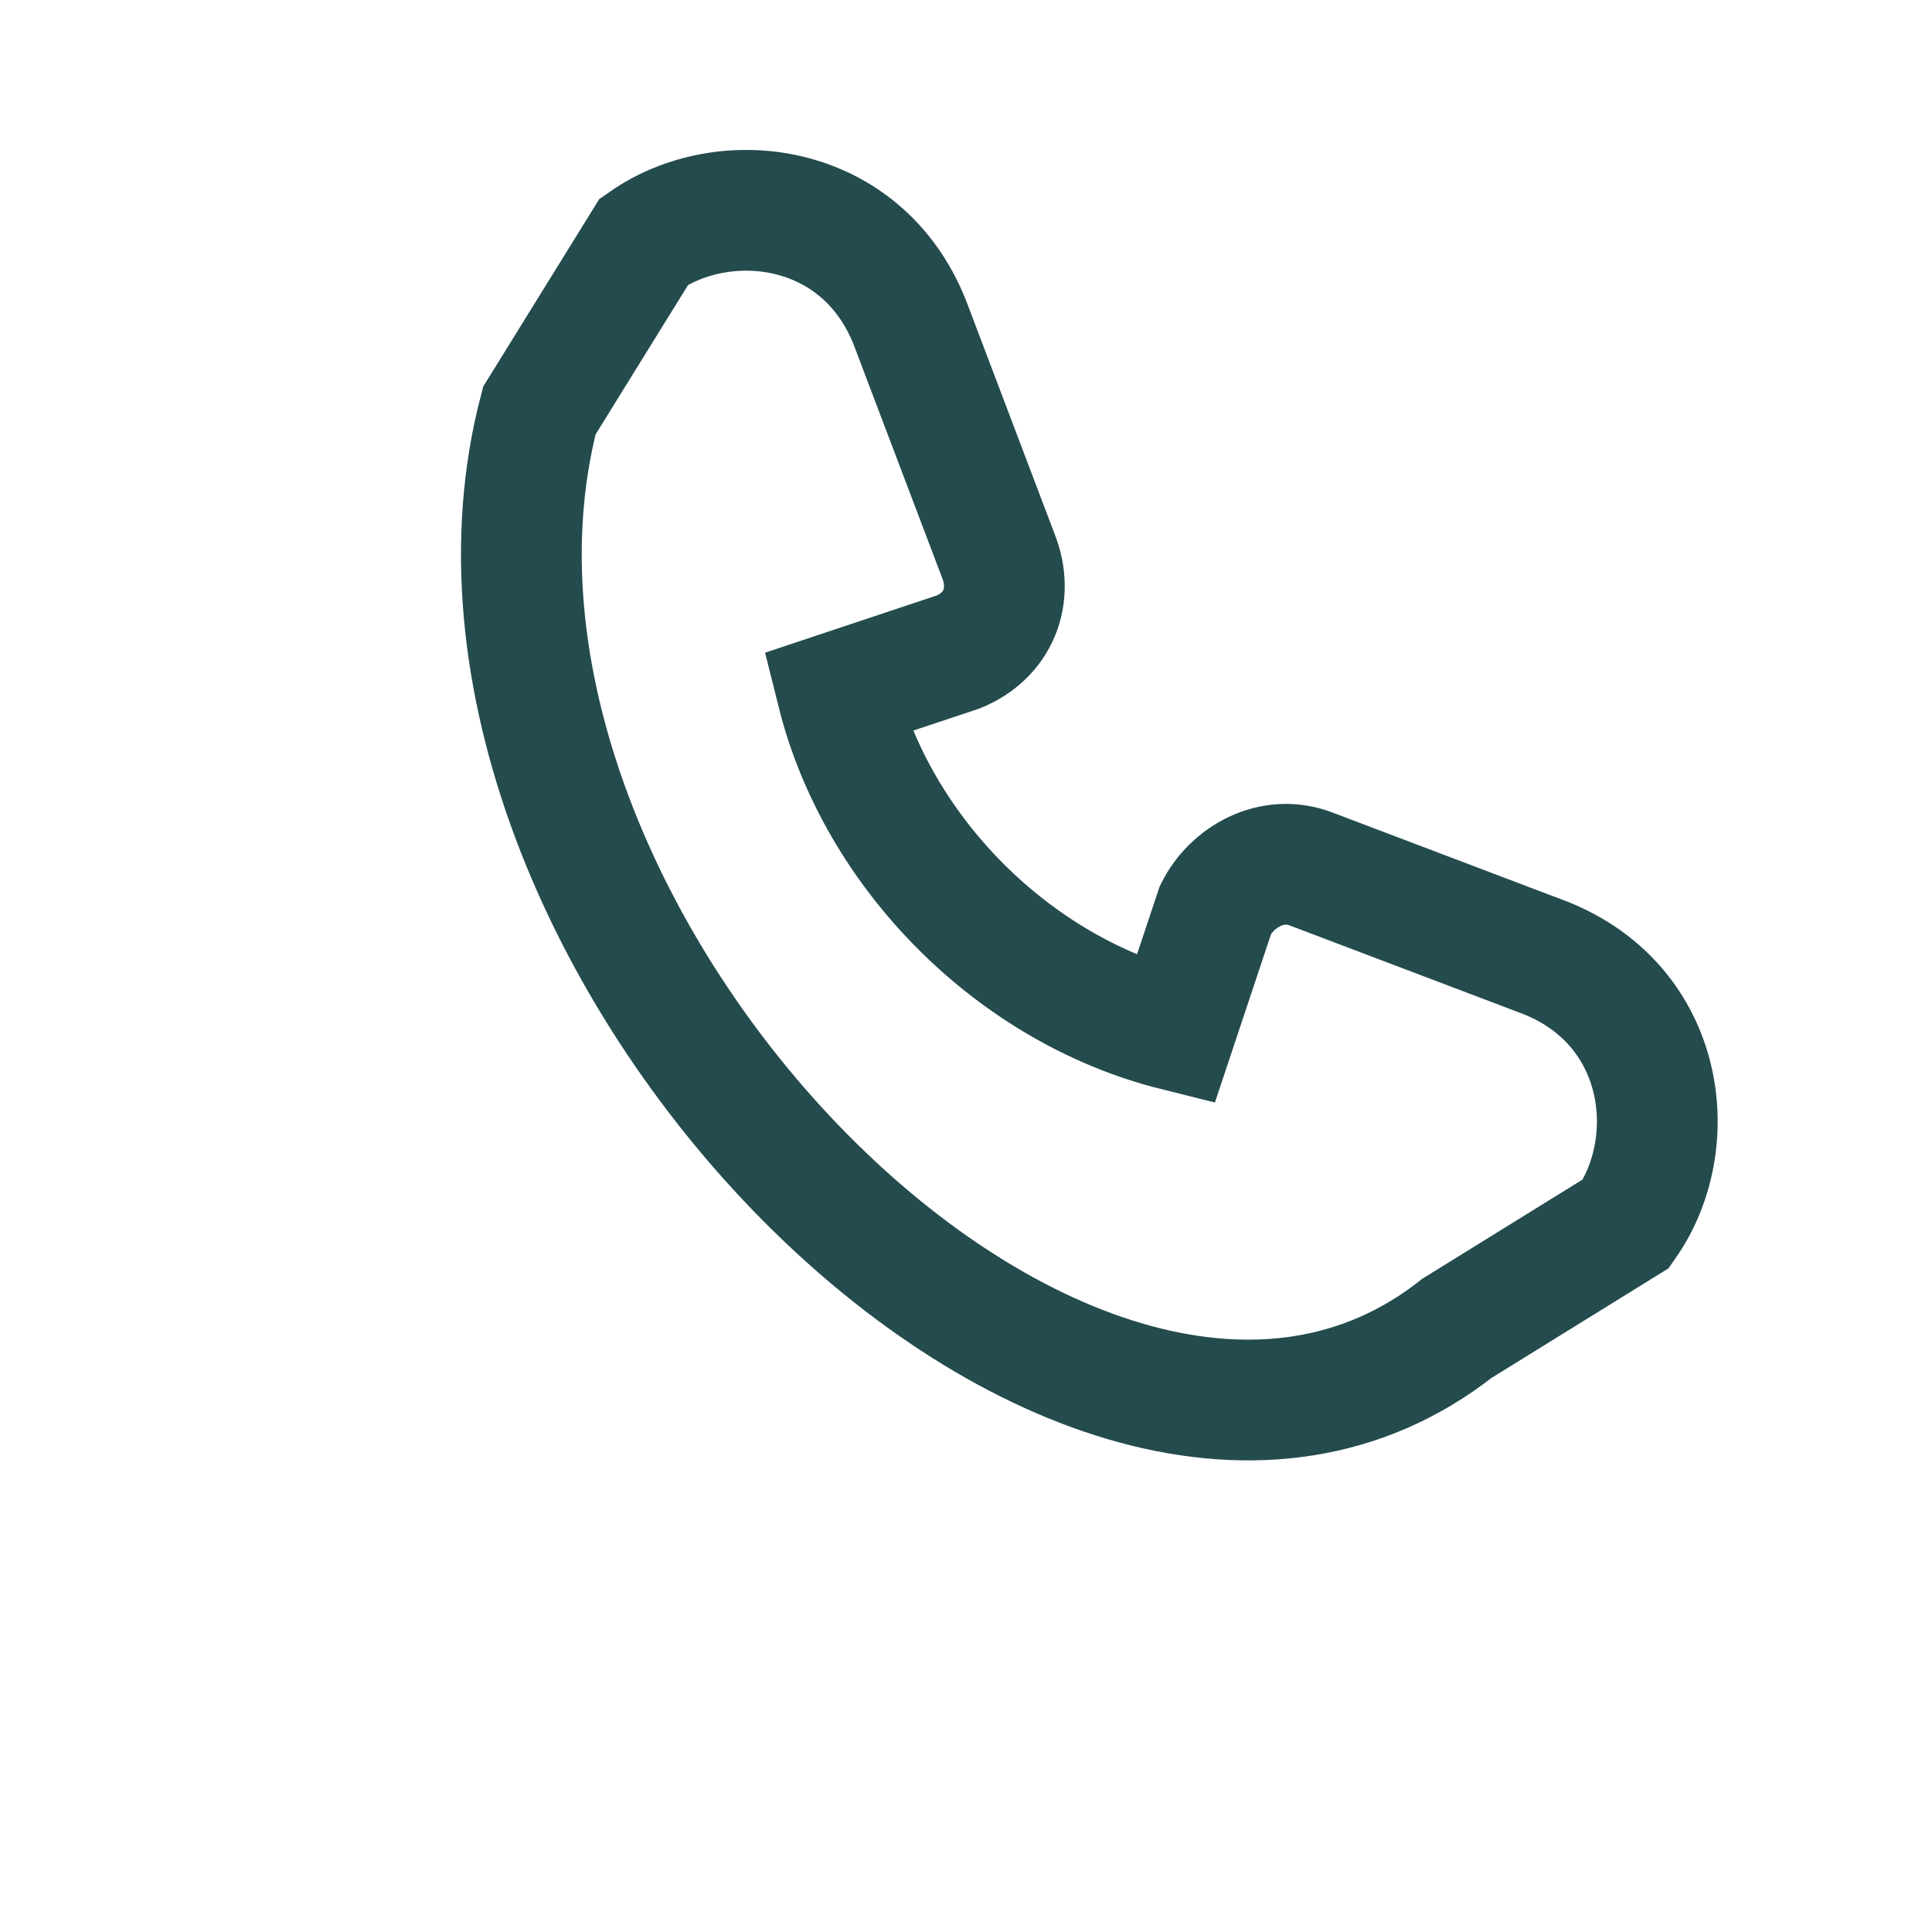 <?xml version="1.0" encoding="UTF-8"?>
<svg xmlns="http://www.w3.org/2000/svg" width="24" height="24" viewBox="0 0 24 24"><path d="M6.7 5.1L8 3c1-.7 2.7-.5 3.3 1l1.1 2.9c.2.5 0 1-.5 1.2l-1.5.5c.5 2 2.2 3.7 4.2 4.2l.5-1.5c.2-.4.7-.7 1.2-.5l2.9 1.1c1.5.6 1.7 2.3 1 3.3l-2.1 1.3C13.4 20.2 5 11.6 6.7 5.1z" fill="none" stroke="#244B4E" stroke-width="1.5"/></svg>